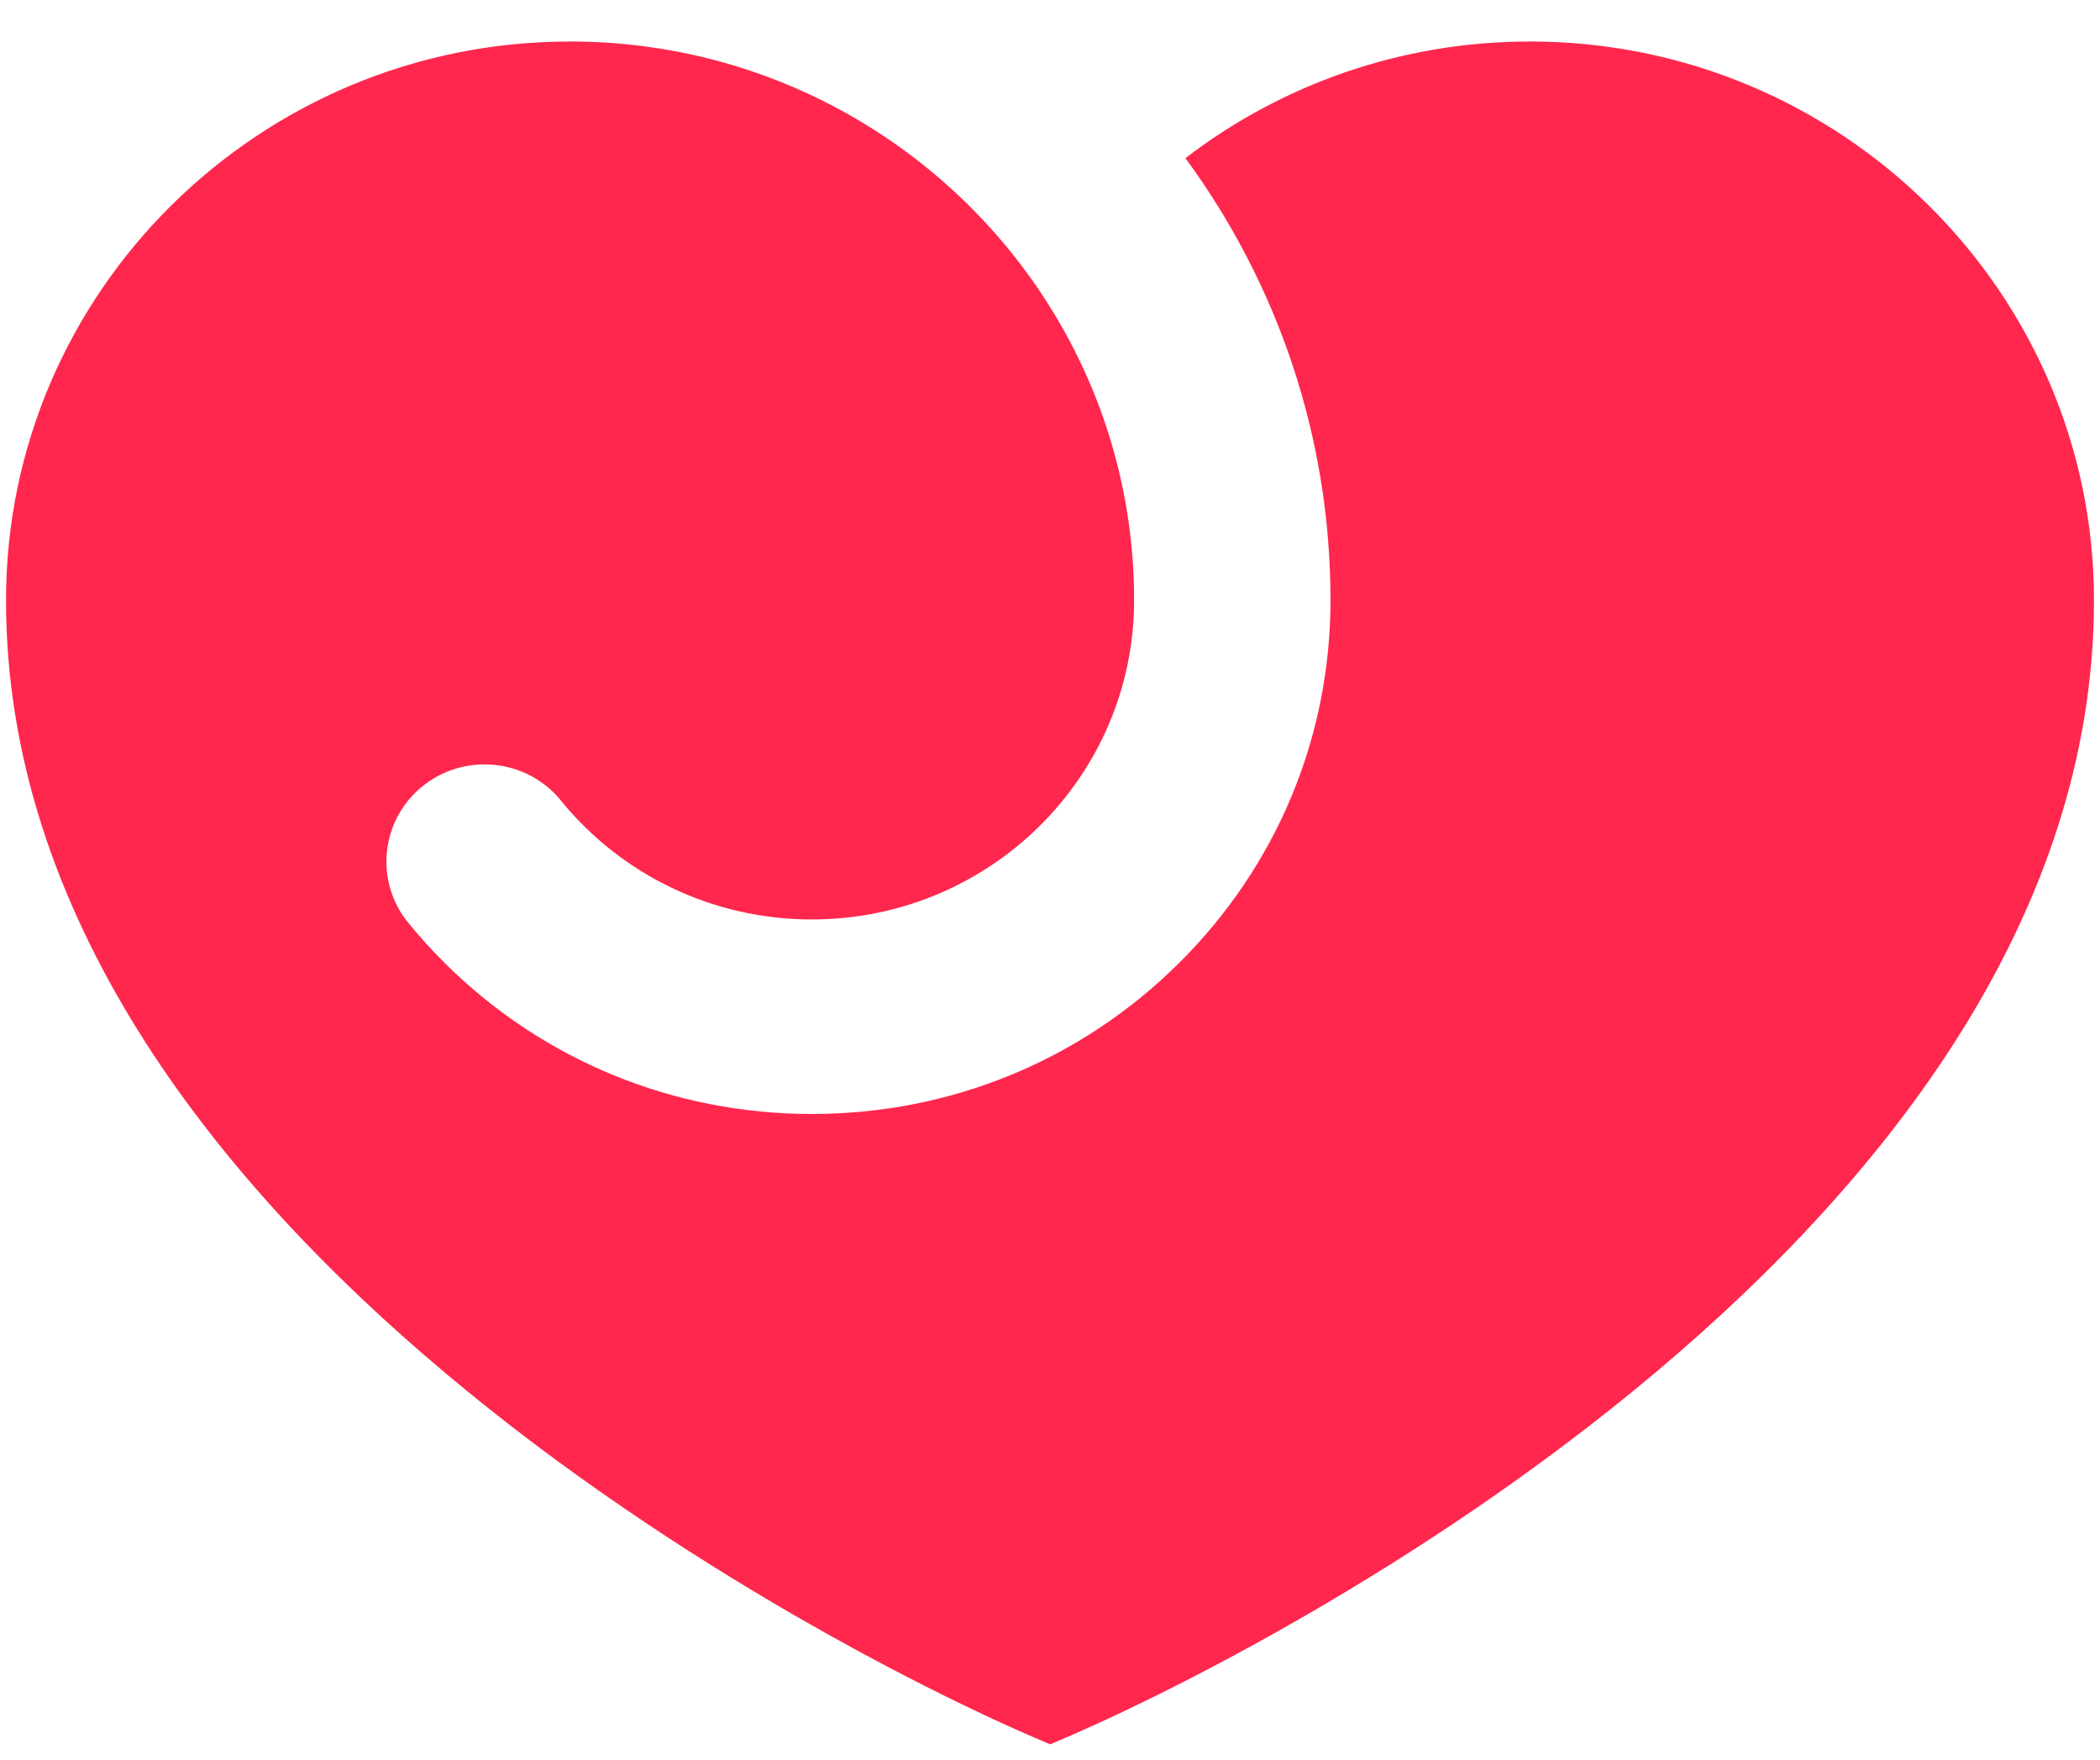 <svg width="37" height="31" viewBox="0 0 37 31" fill="none" xmlns="http://www.w3.org/2000/svg">
<path id="Vector" d="M18.505 30.731C14.608 29.108 0.106 21.623 0.106 10.575C0.106 5.146 4.564 0.731 10.043 0.731C13.611 0.731 16.747 2.603 18.5 5.407C19.44 6.911 19.982 8.68 19.982 10.573C19.982 13.679 17.439 16.198 14.304 16.198C12.538 16.198 10.961 15.401 9.92 14.15C9.347 13.394 8.262 13.242 7.498 13.81C6.735 14.377 6.582 15.454 7.155 16.209C7.367 16.473 7.596 16.729 7.844 16.974C9.57 18.683 11.864 19.625 14.305 19.625C16.747 19.625 19.041 18.683 20.765 16.974C22.492 15.264 23.442 12.992 23.442 10.573C23.442 7.667 22.493 4.975 20.886 2.786C22.564 1.499 24.672 0.731 26.957 0.731C32.436 0.731 36.894 5.146 36.894 10.573C36.894 21.622 22.403 29.106 18.505 30.729" fill="#FF274D"/>
</svg>
